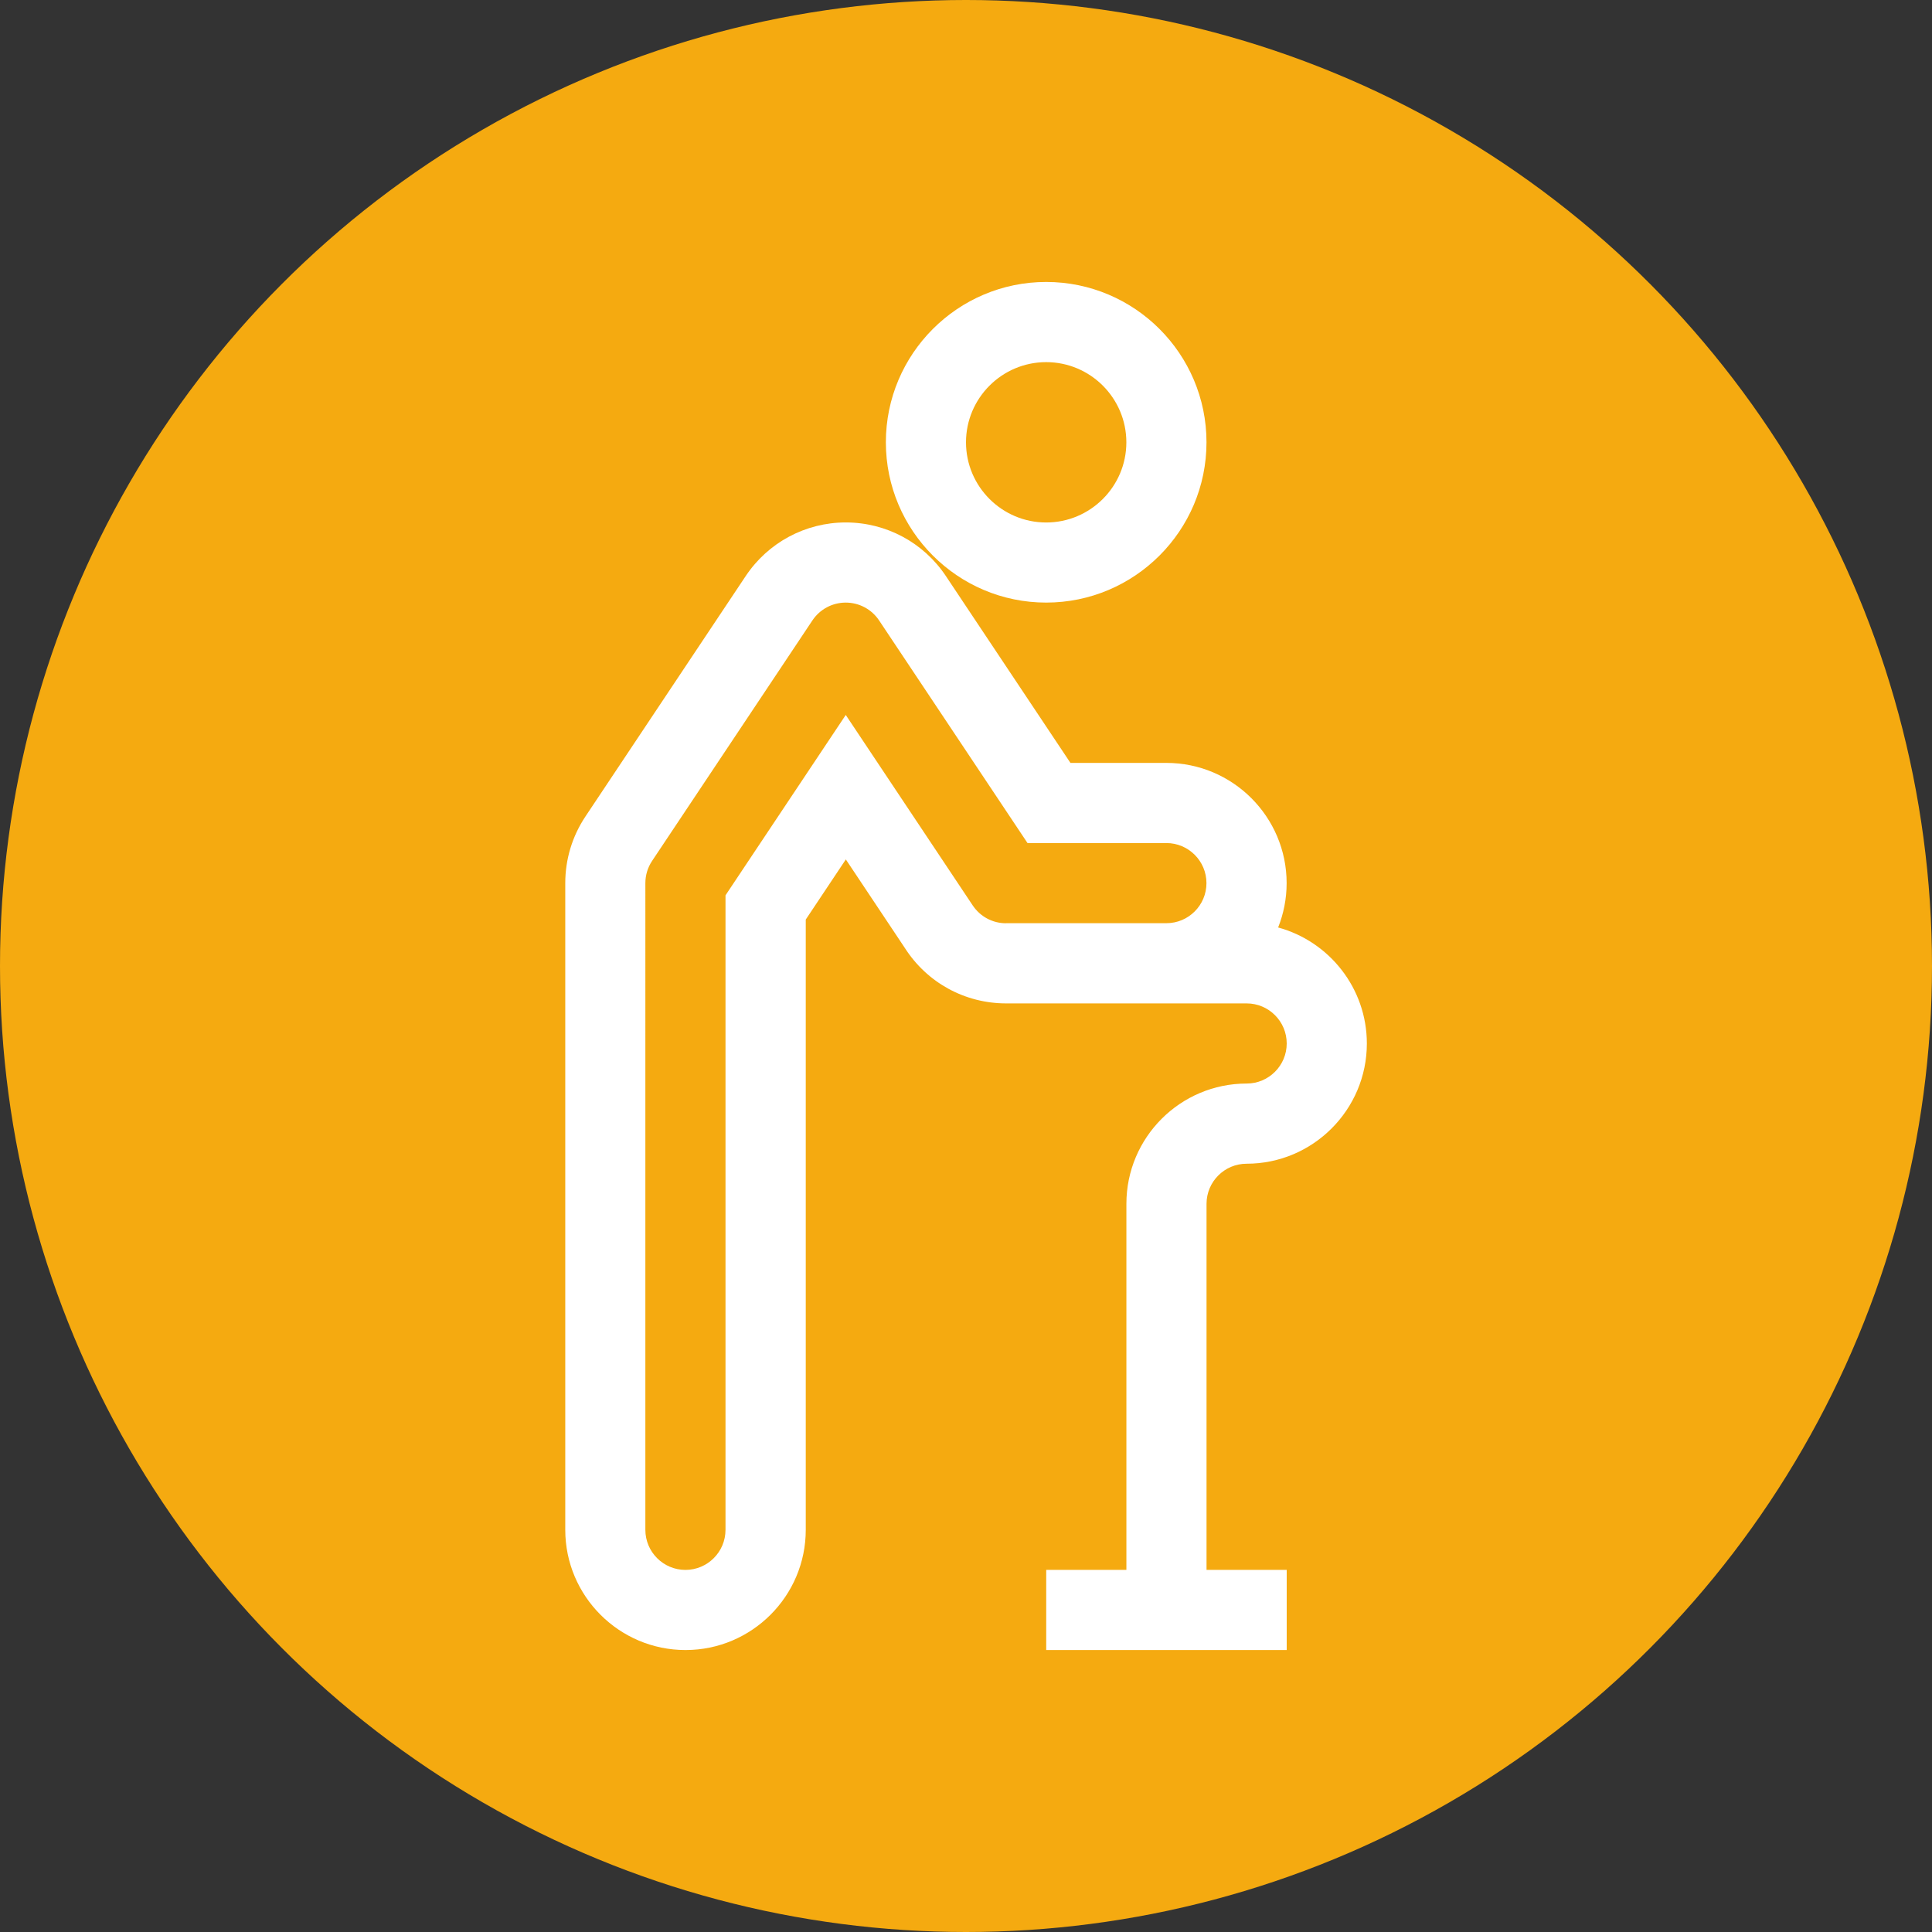 <svg xmlns="http://www.w3.org/2000/svg" xmlns:xlink="http://www.w3.org/1999/xlink" id="Layer_1" x="0px" y="0px" viewBox="0 0 500 500" style="enable-background:new 0 0 500 500;" xml:space="preserve"><rect x="0" y="0" width="500" height="500" fill="#333333" stroke="none"/><style type="text/css">	.st0{fill:#F5AA10;}	.st1{fill:#FFFFFF;}</style><circle class="st0" cx="250" cy="250" r="250"></circle><g>	<path class="st1" d="M270.75,155.95c22.88,0,41.49-18.61,41.49-41.49s-18.61-41.49-41.49-41.49s-41.49,18.61-41.49,41.49  S247.87,155.95,270.75,155.95z M270.75,93.72c11.44,0,20.75,9.31,20.75,20.75s-9.31,20.75-20.75,20.75  c-11.44,0-20.75-9.31-20.75-20.75S259.31,93.72,270.75,93.72z"></path>	<path class="st1" d="M330.78,240.03c1.41-3.55,2.2-7.42,2.2-11.47c0-17.16-13.96-31.12-31.12-31.12h-24.83l-32.24-48.36  c-5.79-8.69-15.47-13.87-25.9-13.87c-10.43,0-20.11,5.19-25.9,13.87l-41.49,62.24c-3.41,5.12-5.21,11.08-5.21,17.24v167.35  c0,17.16,13.96,31.12,31.12,31.12s31.12-13.96,31.12-31.12V237.98l10.37-15.56l15.27,22.91c5.75,8.99,15.54,14.35,26.22,14.35  h62.24c5.72,0,10.37,4.65,10.37,10.37s-4.65,10.37-10.37,10.37c-17.16,0-31.12,13.96-31.12,31.12v94.74h-20.75v20.75h62.24v-20.75  h-20.75v-94.74c0-5.72,4.65-10.37,10.37-10.37c17.16,0,31.12-13.96,31.12-31.12C353.73,255.72,343.99,243.63,330.78,240.03z   M260.37,238.94c-3.48,0-6.68-1.71-8.62-4.6l0,0l-32.87-49.31l-31.12,46.68v164.21c0,5.72-4.65,10.37-10.37,10.37  c-5.72,0-10.37-4.65-10.37-10.37V228.56c0-2.06,0.6-4.04,1.73-5.74l41.49-62.24c1.93-2.9,5.17-4.63,8.64-4.63s6.71,1.73,8.64,4.63  l38.4,57.6h35.94c5.72,0,10.37,4.65,10.37,10.37c0,5.72-4.65,10.37-10.37,10.37H260.37z"></path></g></svg>